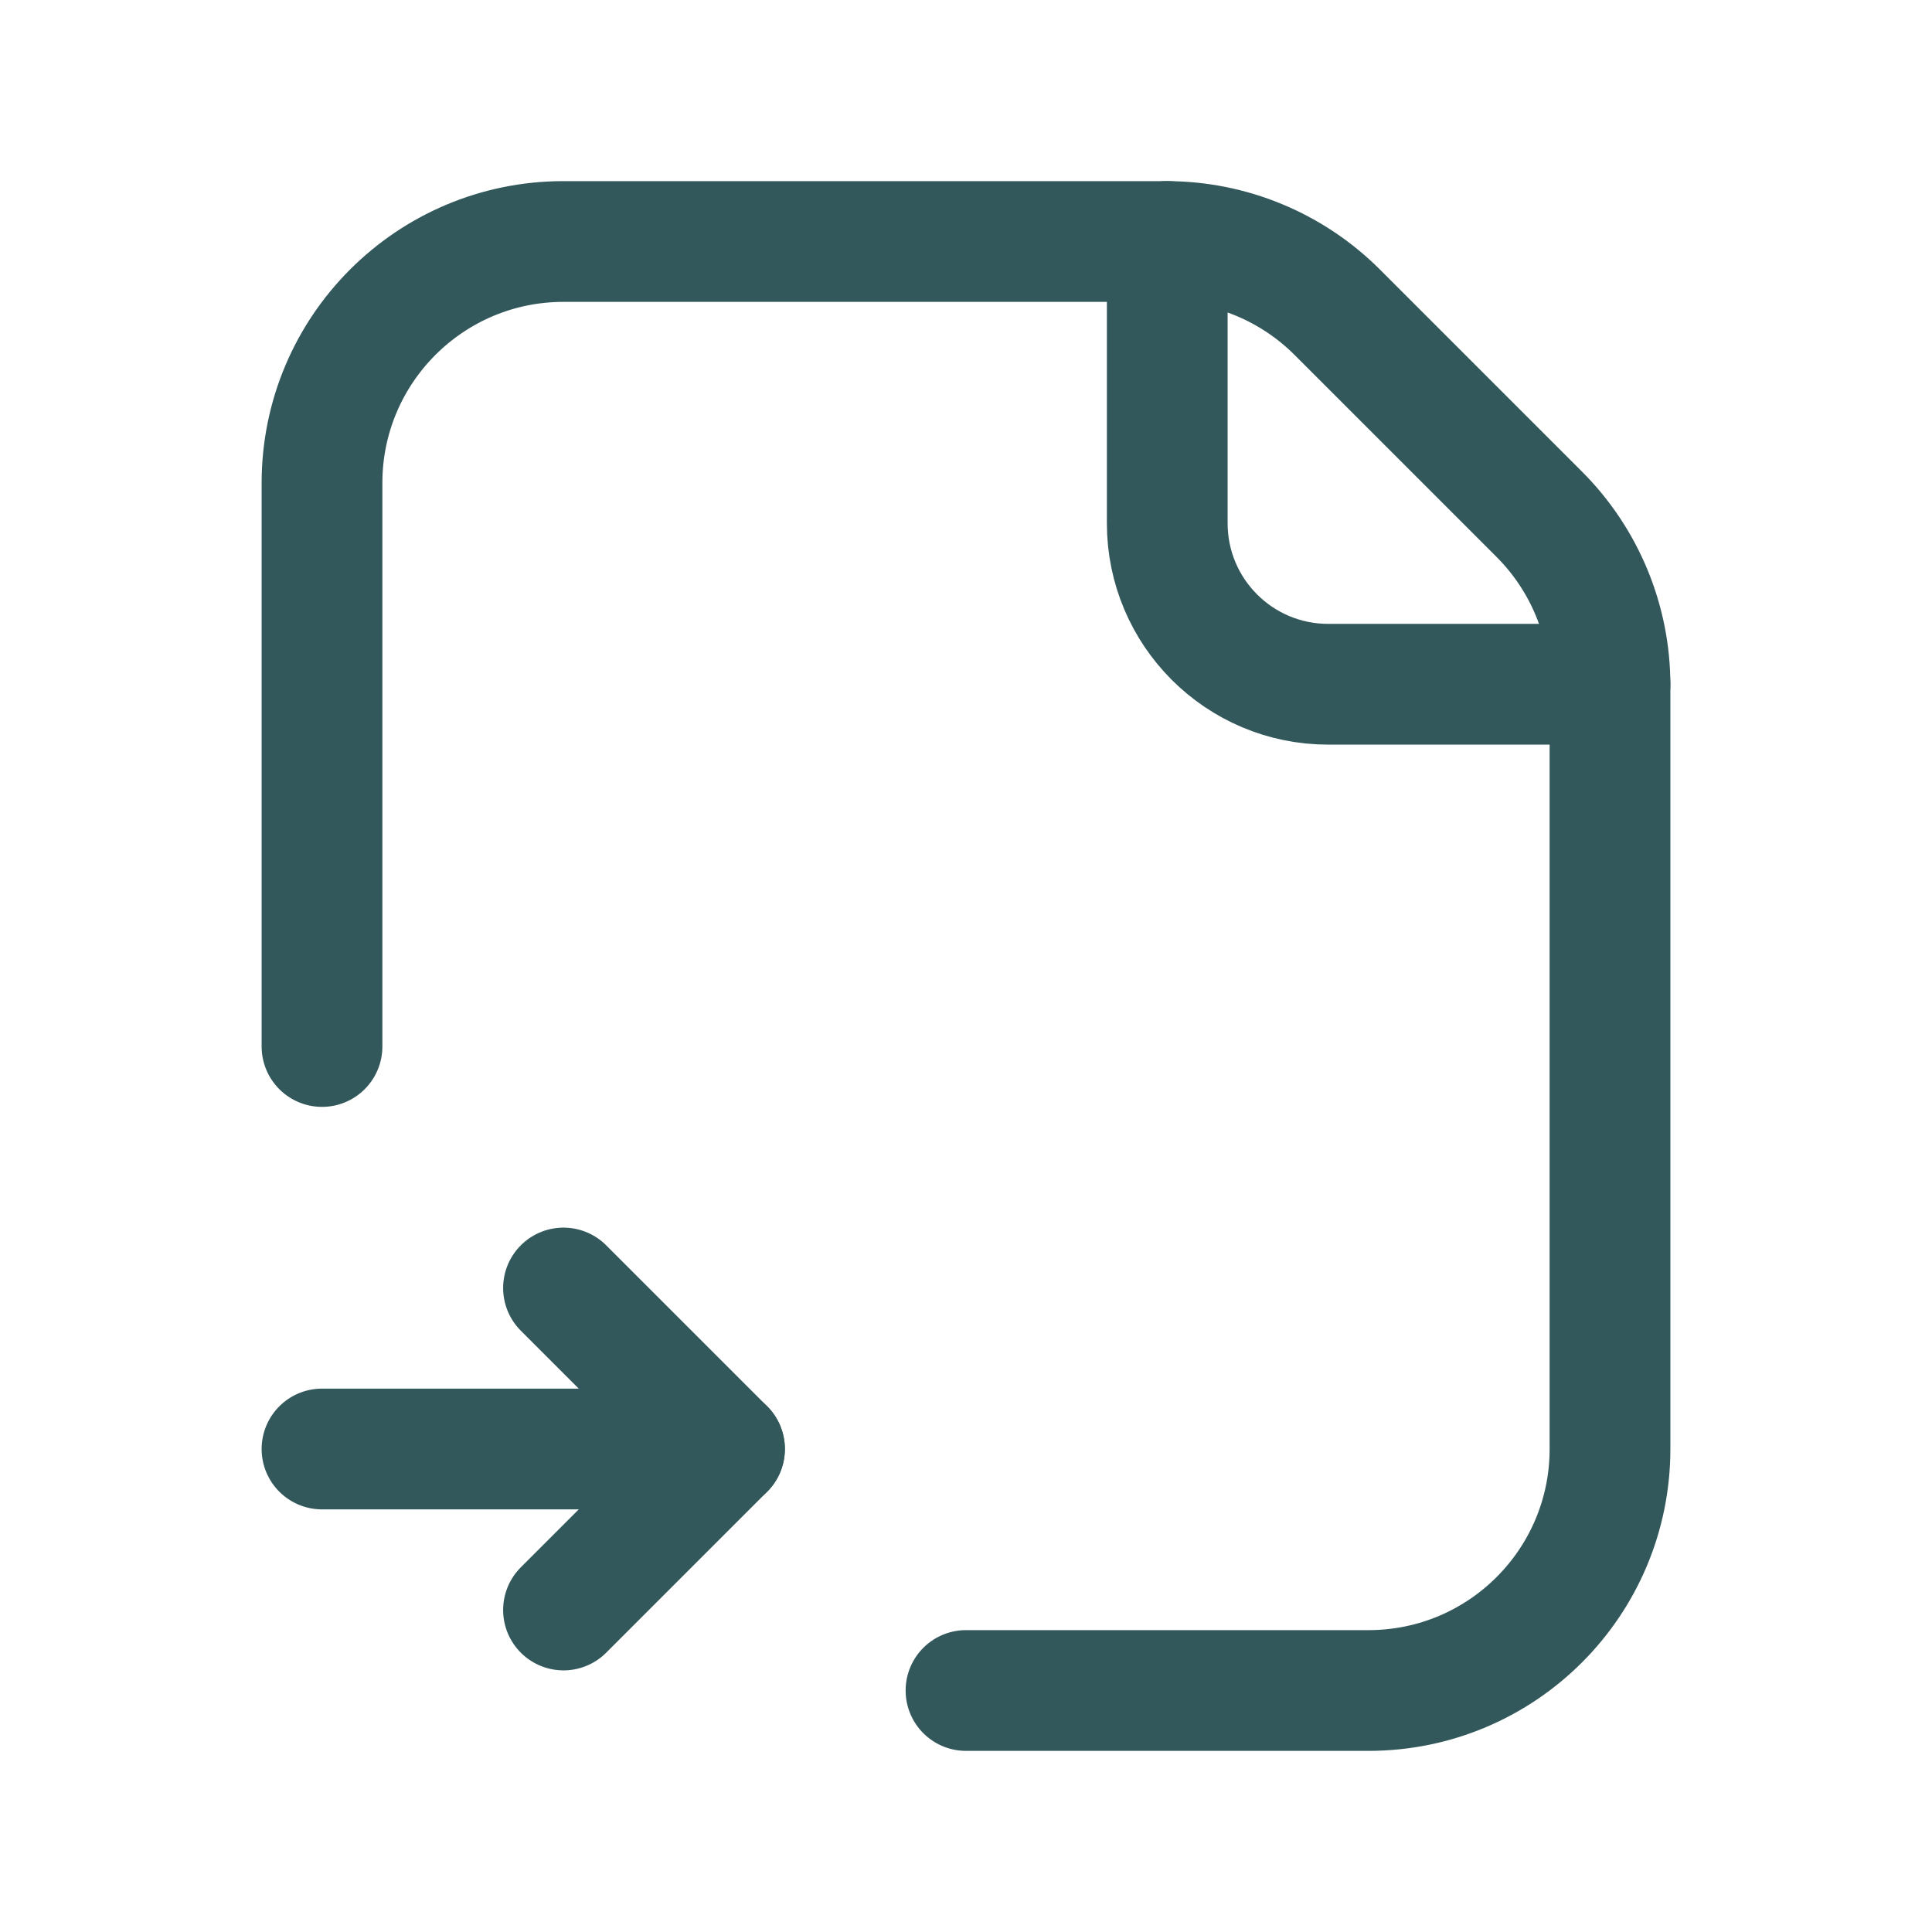 <svg width="24" height="24" viewBox="0 0 24 24" fill="none" xmlns="http://www.w3.org/2000/svg">
<path d="M12 21H17C18.657 21 20 19.657 20 18V8.509C20 7.714 19.684 6.951 19.121 6.388L16.612 3.879C16.049 3.316 15.286 3 14.491 3H7C5.343 3 4 4.343 4 6V13" stroke="#33585C" stroke-width="1.5" stroke-linecap="round" stroke-linejoin="round"/>
<path d="M7 16L9 18L7 20" stroke="#33585C" stroke-width="1.5" stroke-linecap="round" stroke-linejoin="round"/>
<path d="M4 18H9" stroke="#33585C" stroke-width="1.5" stroke-linecap="round" stroke-linejoin="round"/>
<path d="M20 8.5H16.5C15.395 8.5 14.5 7.605 14.5 6.5V3" stroke="#33585C" stroke-width="1.5" stroke-linecap="round" stroke-linejoin="round"/>
</svg>

